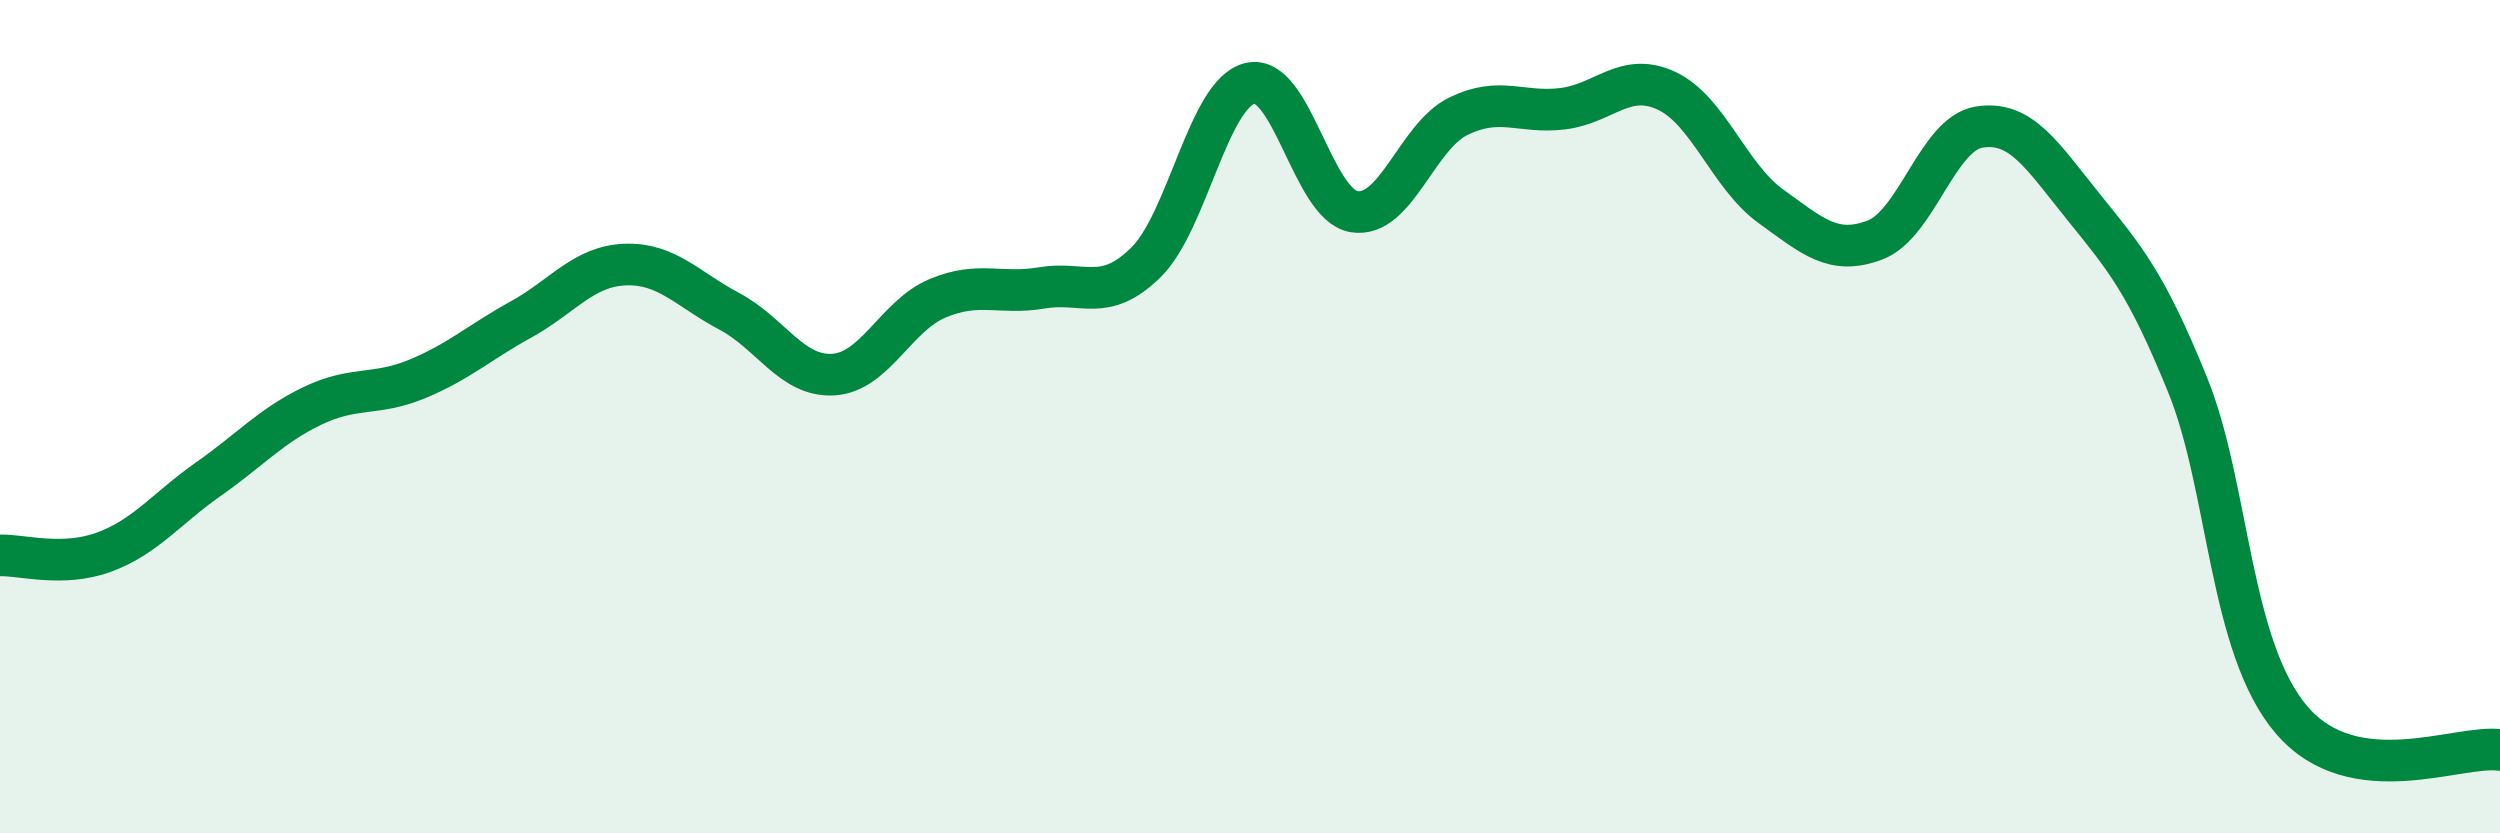 
    <svg width="60" height="20" viewBox="0 0 60 20" xmlns="http://www.w3.org/2000/svg">
      <path
        d="M 0,13.33 C 0.5,13.31 1.5,13.62 2.5,13.25 C 3.5,12.88 4,12.2 5,11.5 C 6,10.8 6.5,10.22 7.5,9.74 C 8.5,9.26 9,9.51 10,9.1 C 11,8.69 11.5,8.22 12.5,7.67 C 13.5,7.12 14,6.39 15,6.35 C 16,6.31 16.5,6.94 17.5,7.47 C 18.5,8 19,9.05 20,8.99 C 21,8.93 21.5,7.58 22.5,7.16 C 23.5,6.74 24,7.08 25,6.91 C 26,6.74 26.5,7.28 27.5,6.3 C 28.5,5.32 29,2.24 30,2 C 31,1.76 31.5,4.92 32.5,5.08 C 33.5,5.24 34,3.28 35,2.79 C 36,2.3 36.5,2.73 37.5,2.61 C 38.5,2.49 39,1.71 40,2.18 C 41,2.65 41.5,4.23 42.5,4.95 C 43.5,5.67 44,6.14 45,5.76 C 46,5.38 46.5,3.21 47.5,3.05 C 48.5,2.89 49,3.72 50,4.96 C 51,6.2 51.5,6.77 52.5,9.23 C 53.5,11.69 53.5,15.53 55,17.28 C 56.5,19.03 59,17.86 60,18L60 20L0 20Z"
        fill="#008740"
        opacity="0.1"
        stroke-linecap="round"
        stroke-linejoin="round"
      />
      <path
        d="M 0,13.33 C 0.5,13.31 1.5,13.62 2.5,13.25 C 3.5,12.88 4,12.2 5,11.5 C 6,10.8 6.5,10.22 7.5,9.74 C 8.5,9.26 9,9.51 10,9.1 C 11,8.69 11.5,8.22 12.5,7.67 C 13.5,7.12 14,6.39 15,6.35 C 16,6.31 16.5,6.94 17.5,7.47 C 18.5,8 19,9.05 20,8.99 C 21,8.93 21.5,7.58 22.5,7.16 C 23.5,6.74 24,7.08 25,6.91 C 26,6.74 26.5,7.28 27.5,6.3 C 28.5,5.32 29,2.24 30,2 C 31,1.76 31.5,4.92 32.5,5.08 C 33.5,5.24 34,3.28 35,2.79 C 36,2.3 36.5,2.73 37.5,2.61 C 38.5,2.49 39,1.71 40,2.18 C 41,2.65 41.5,4.23 42.5,4.95 C 43.5,5.67 44,6.14 45,5.76 C 46,5.38 46.5,3.21 47.5,3.05 C 48.5,2.89 49,3.72 50,4.96 C 51,6.2 51.5,6.77 52.5,9.23 C 53.5,11.69 53.5,15.53 55,17.28 C 56.5,19.03 59,17.86 60,18"
        stroke="#008740"
        stroke-width="1"
        fill="none"
        stroke-linecap="round"
        stroke-linejoin="round"
      />
    </svg>
  